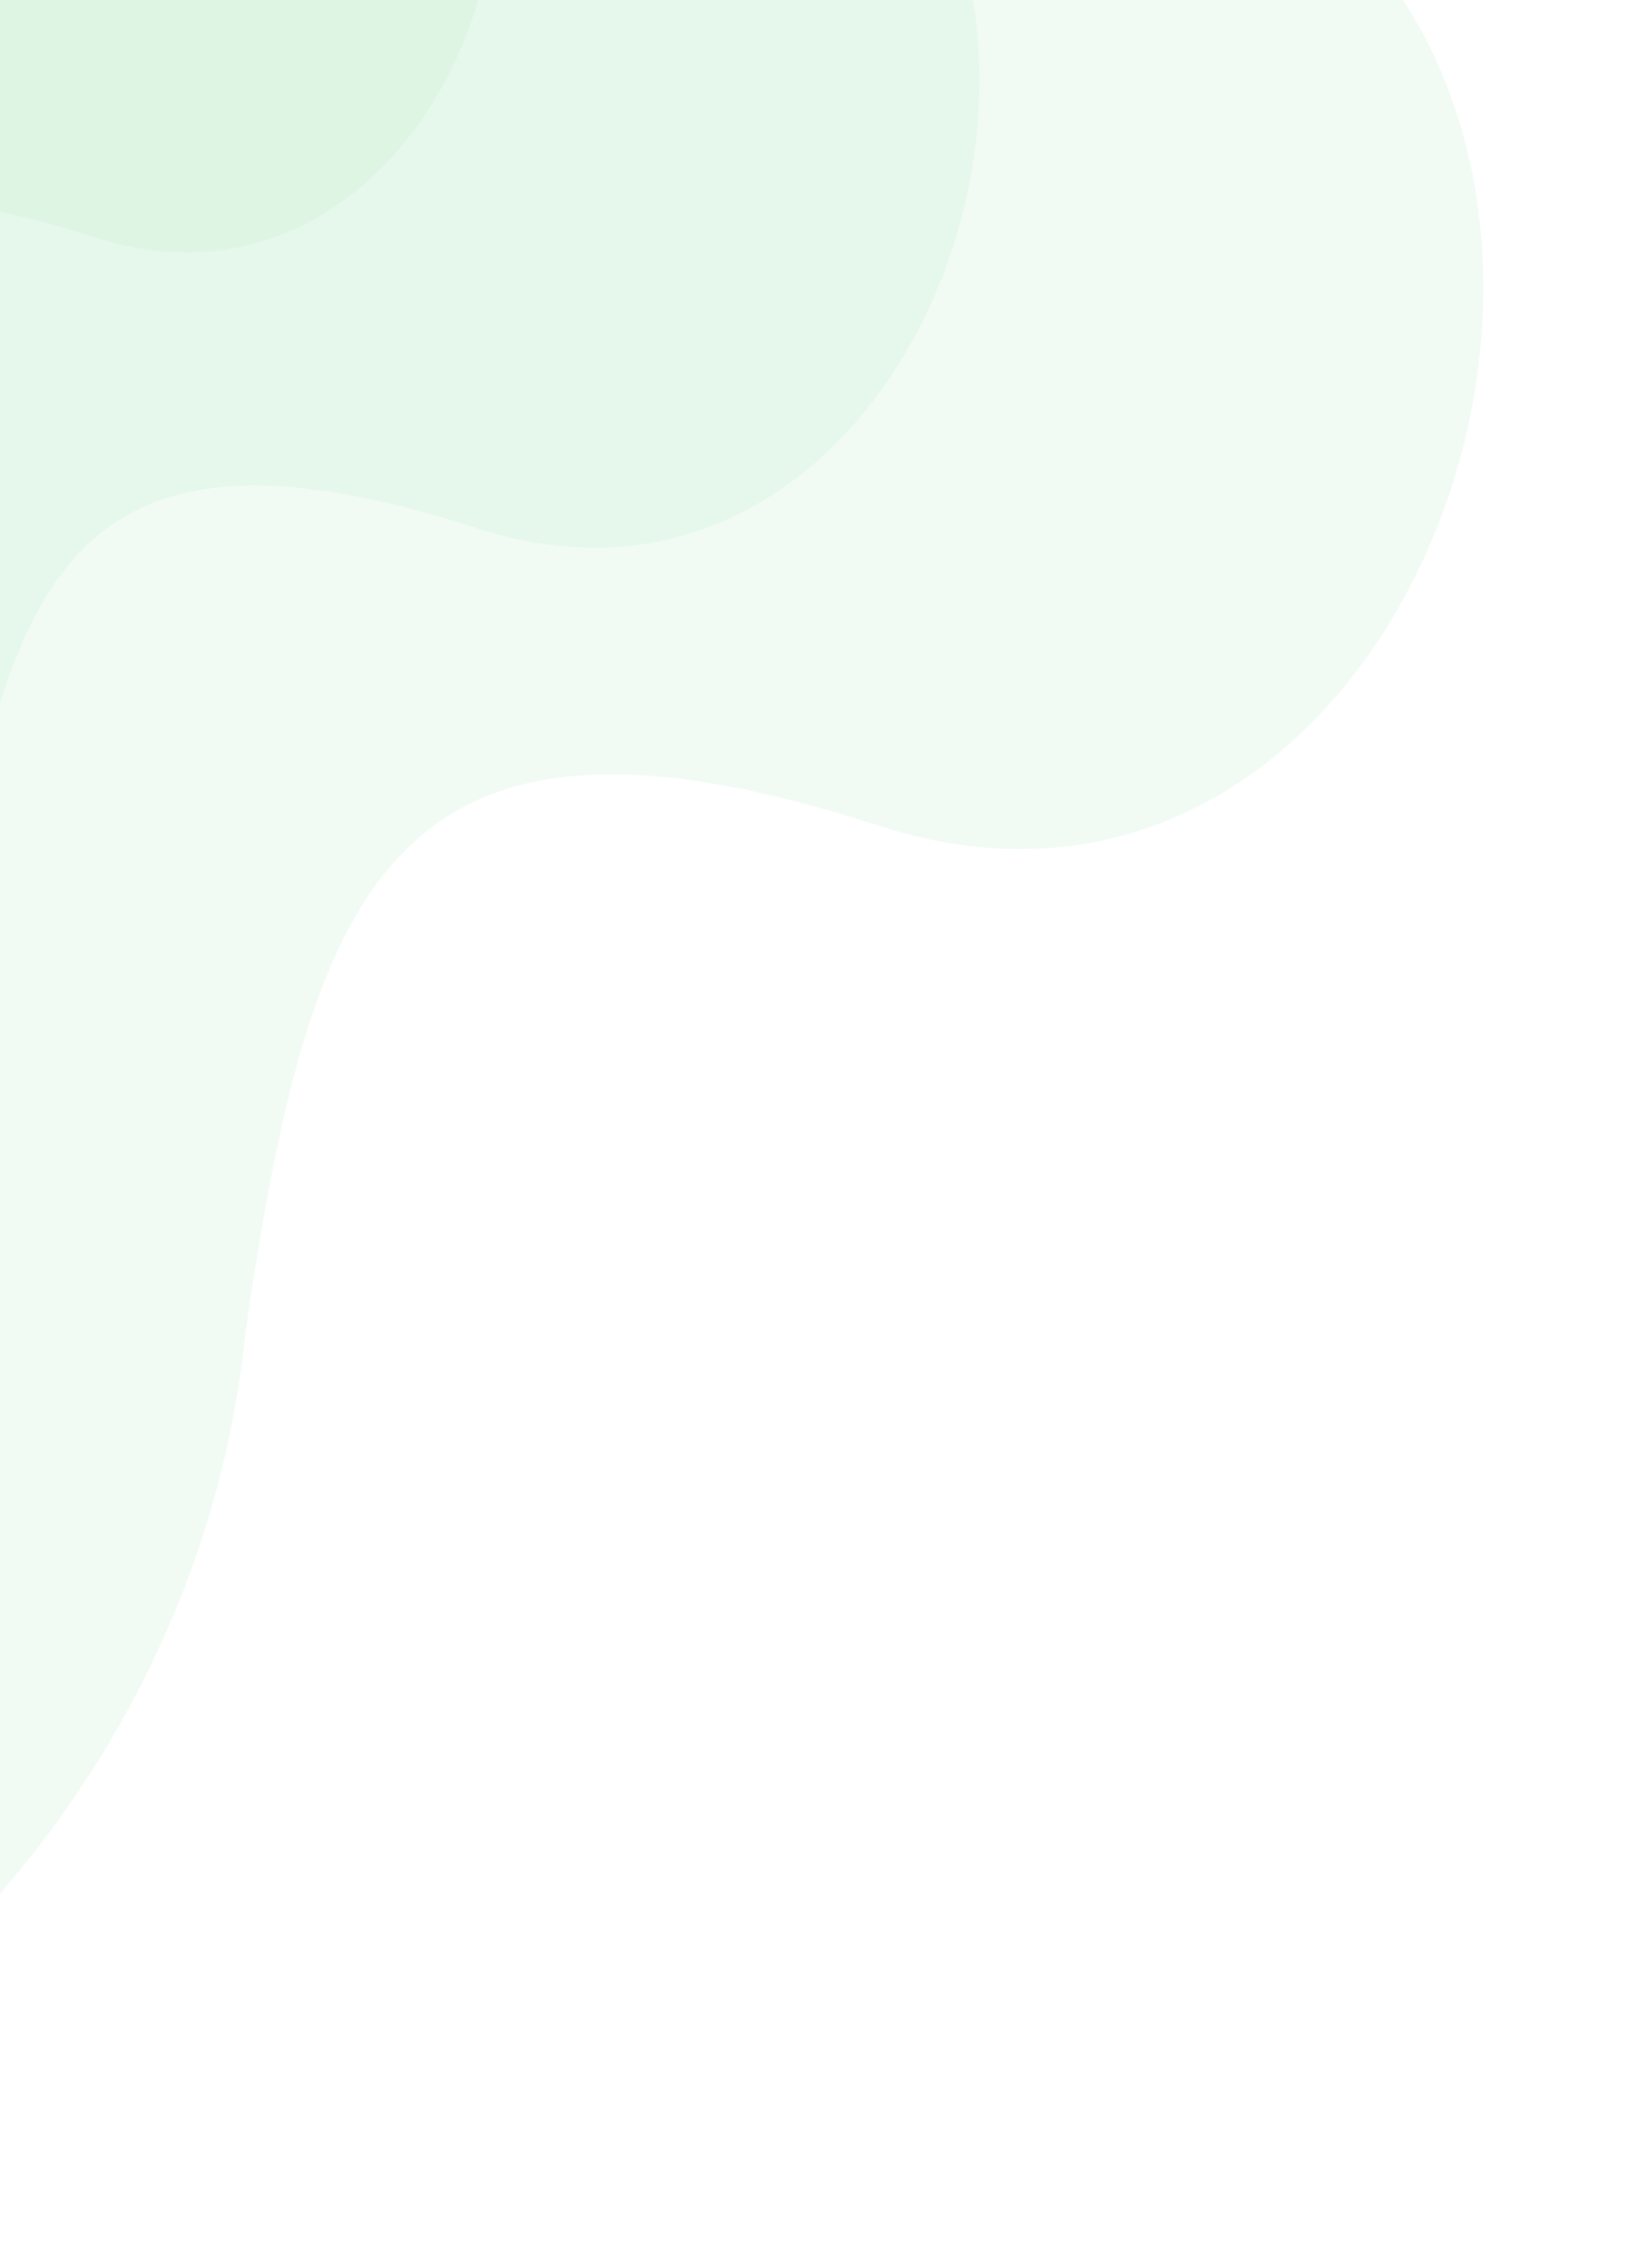 <?xml version="1.0" encoding="UTF-8"?> <svg xmlns="http://www.w3.org/2000/svg" width="150" height="209" viewBox="0 0 150 209" fill="none"><g opacity="0.54"><path d="M28.101 -291.888C-56.157 -287.544 -79.272 -361.479 -150.26 -378.789C-225.858 -397.232 -259.979 -351.347 -268.059 -313.831C-274.286 -284.912 -287.377 -272.358 -321.878 -264.317C-346.469 -259.802 -368.259 -247.012 -362.552 -211.931C-356.844 -176.849 -368.413 -155.902 -385.634 -143.353C-402.856 -130.801 -418.922 -112.983 -424.573 -89.77C-434.145 -50.476 -414.687 -9.319 -378.827 8.928C-338.53 28.998 -316.888 50.968 -319.718 96.534C-320.425 107.922 -315.677 168.512 -258.061 150.197C-243.51 145.573 -183.313 114.379 -146.782 172.273C-137.687 186.689 -115.163 200.874 -94.581 205.901C-39.387 219.361 17.042 178.64 22.645 122.57C28.724 81.084 36.265 61.629 81.077 76.12C125.417 90.458 151.951 28.693 127.141 -2.993C92.708 -38.705 133.796 -102.93 146.844 -156.52C164.679 -229.771 101.649 -299.866 28.101 -291.888Z" fill="#86DC9F" fill-opacity="0.2"></path><path d="M-0.002 -257.558C-70.052 -253.944 -89.269 -315.475 -148.285 -329.881C-211.136 -345.229 -239.503 -307.043 -246.219 -275.821C-251.397 -251.753 -262.28 -241.305 -290.963 -234.613C-311.408 -230.855 -329.523 -220.211 -324.778 -191.015C-320.033 -161.819 -329.651 -144.386 -343.968 -133.942C-358.285 -123.496 -371.642 -108.667 -376.34 -89.348C-384.298 -56.647 -368.122 -22.394 -338.309 -7.208C-304.807 9.495 -286.814 27.779 -289.167 65.7C-289.755 75.178 -285.808 125.603 -237.908 110.361C-225.81 106.512 -175.764 80.552 -145.394 128.734C-137.833 140.731 -119.107 152.536 -101.996 156.719C-56.11 167.922 -9.197 134.032 -4.538 87.369C0.515 52.842 6.784 36.652 44.04 48.711C80.903 60.644 102.962 9.241 82.336 -17.13C53.71 -46.85 87.869 -100.3 98.716 -144.9C113.544 -205.863 61.143 -264.198 -0.002 -257.558Z" fill="#86DC9F" fill-opacity="0.2"></path><path d="M-26.776 -223.902C-83.043 -221.001 -98.479 -270.372 -145.884 -281.931C-196.368 -294.246 -219.154 -263.607 -224.549 -238.555C-228.708 -219.243 -237.45 -210.861 -260.49 -205.491C-276.911 -202.476 -291.462 -193.936 -287.651 -170.509C-283.84 -147.083 -291.565 -133.095 -303.065 -124.716C-314.566 -116.334 -325.295 -104.436 -329.068 -88.935C-335.46 -62.696 -322.467 -35.213 -298.52 -23.028C-271.609 -9.626 -257.157 5.045 -259.047 35.472C-259.519 43.077 -256.348 83.536 -217.873 71.306C-208.156 68.218 -167.957 47.388 -143.562 86.048C-137.488 95.674 -122.447 105.146 -108.703 108.503C-71.845 117.491 -34.162 90.299 -30.42 52.858C-26.361 25.155 -21.325 12.164 8.6 21.84C38.21 31.415 55.929 -9.83 39.362 -30.989C16.367 -54.835 43.806 -97.722 52.519 -133.508C64.429 -182.423 22.338 -229.229 -26.776 -223.902Z" fill="#86DC9F" fill-opacity="0.2"></path><path d="M-50.589 -194.957C-95.062 -192.671 -107.263 -231.584 -144.732 -240.695C-184.635 -250.401 -202.645 -226.252 -206.909 -206.506C-210.196 -191.285 -217.106 -184.679 -235.316 -180.446C-248.296 -178.07 -259.797 -171.338 -256.785 -152.874C-253.772 -134.41 -259.879 -123.386 -268.968 -116.781C-278.058 -110.175 -286.539 -100.797 -289.521 -88.579C-294.573 -67.898 -284.303 -46.236 -265.375 -36.633C-244.106 -26.07 -232.682 -14.507 -234.176 9.475C-234.55 15.469 -232.043 47.358 -201.632 37.719C-193.952 35.285 -162.178 18.867 -142.896 49.338C-138.095 56.925 -126.207 64.391 -115.343 67.037C-86.211 74.121 -56.426 52.689 -53.468 23.179C-50.26 1.344 -46.28 -8.895 -22.627 -1.269C0.777 6.277 14.782 -26.23 1.687 -42.907C-16.488 -61.703 5.2 -95.505 12.087 -123.711C21.501 -162.264 -11.768 -199.156 -50.589 -194.957Z" fill="#86DC9F" fill-opacity="0.2"></path></g></svg> 